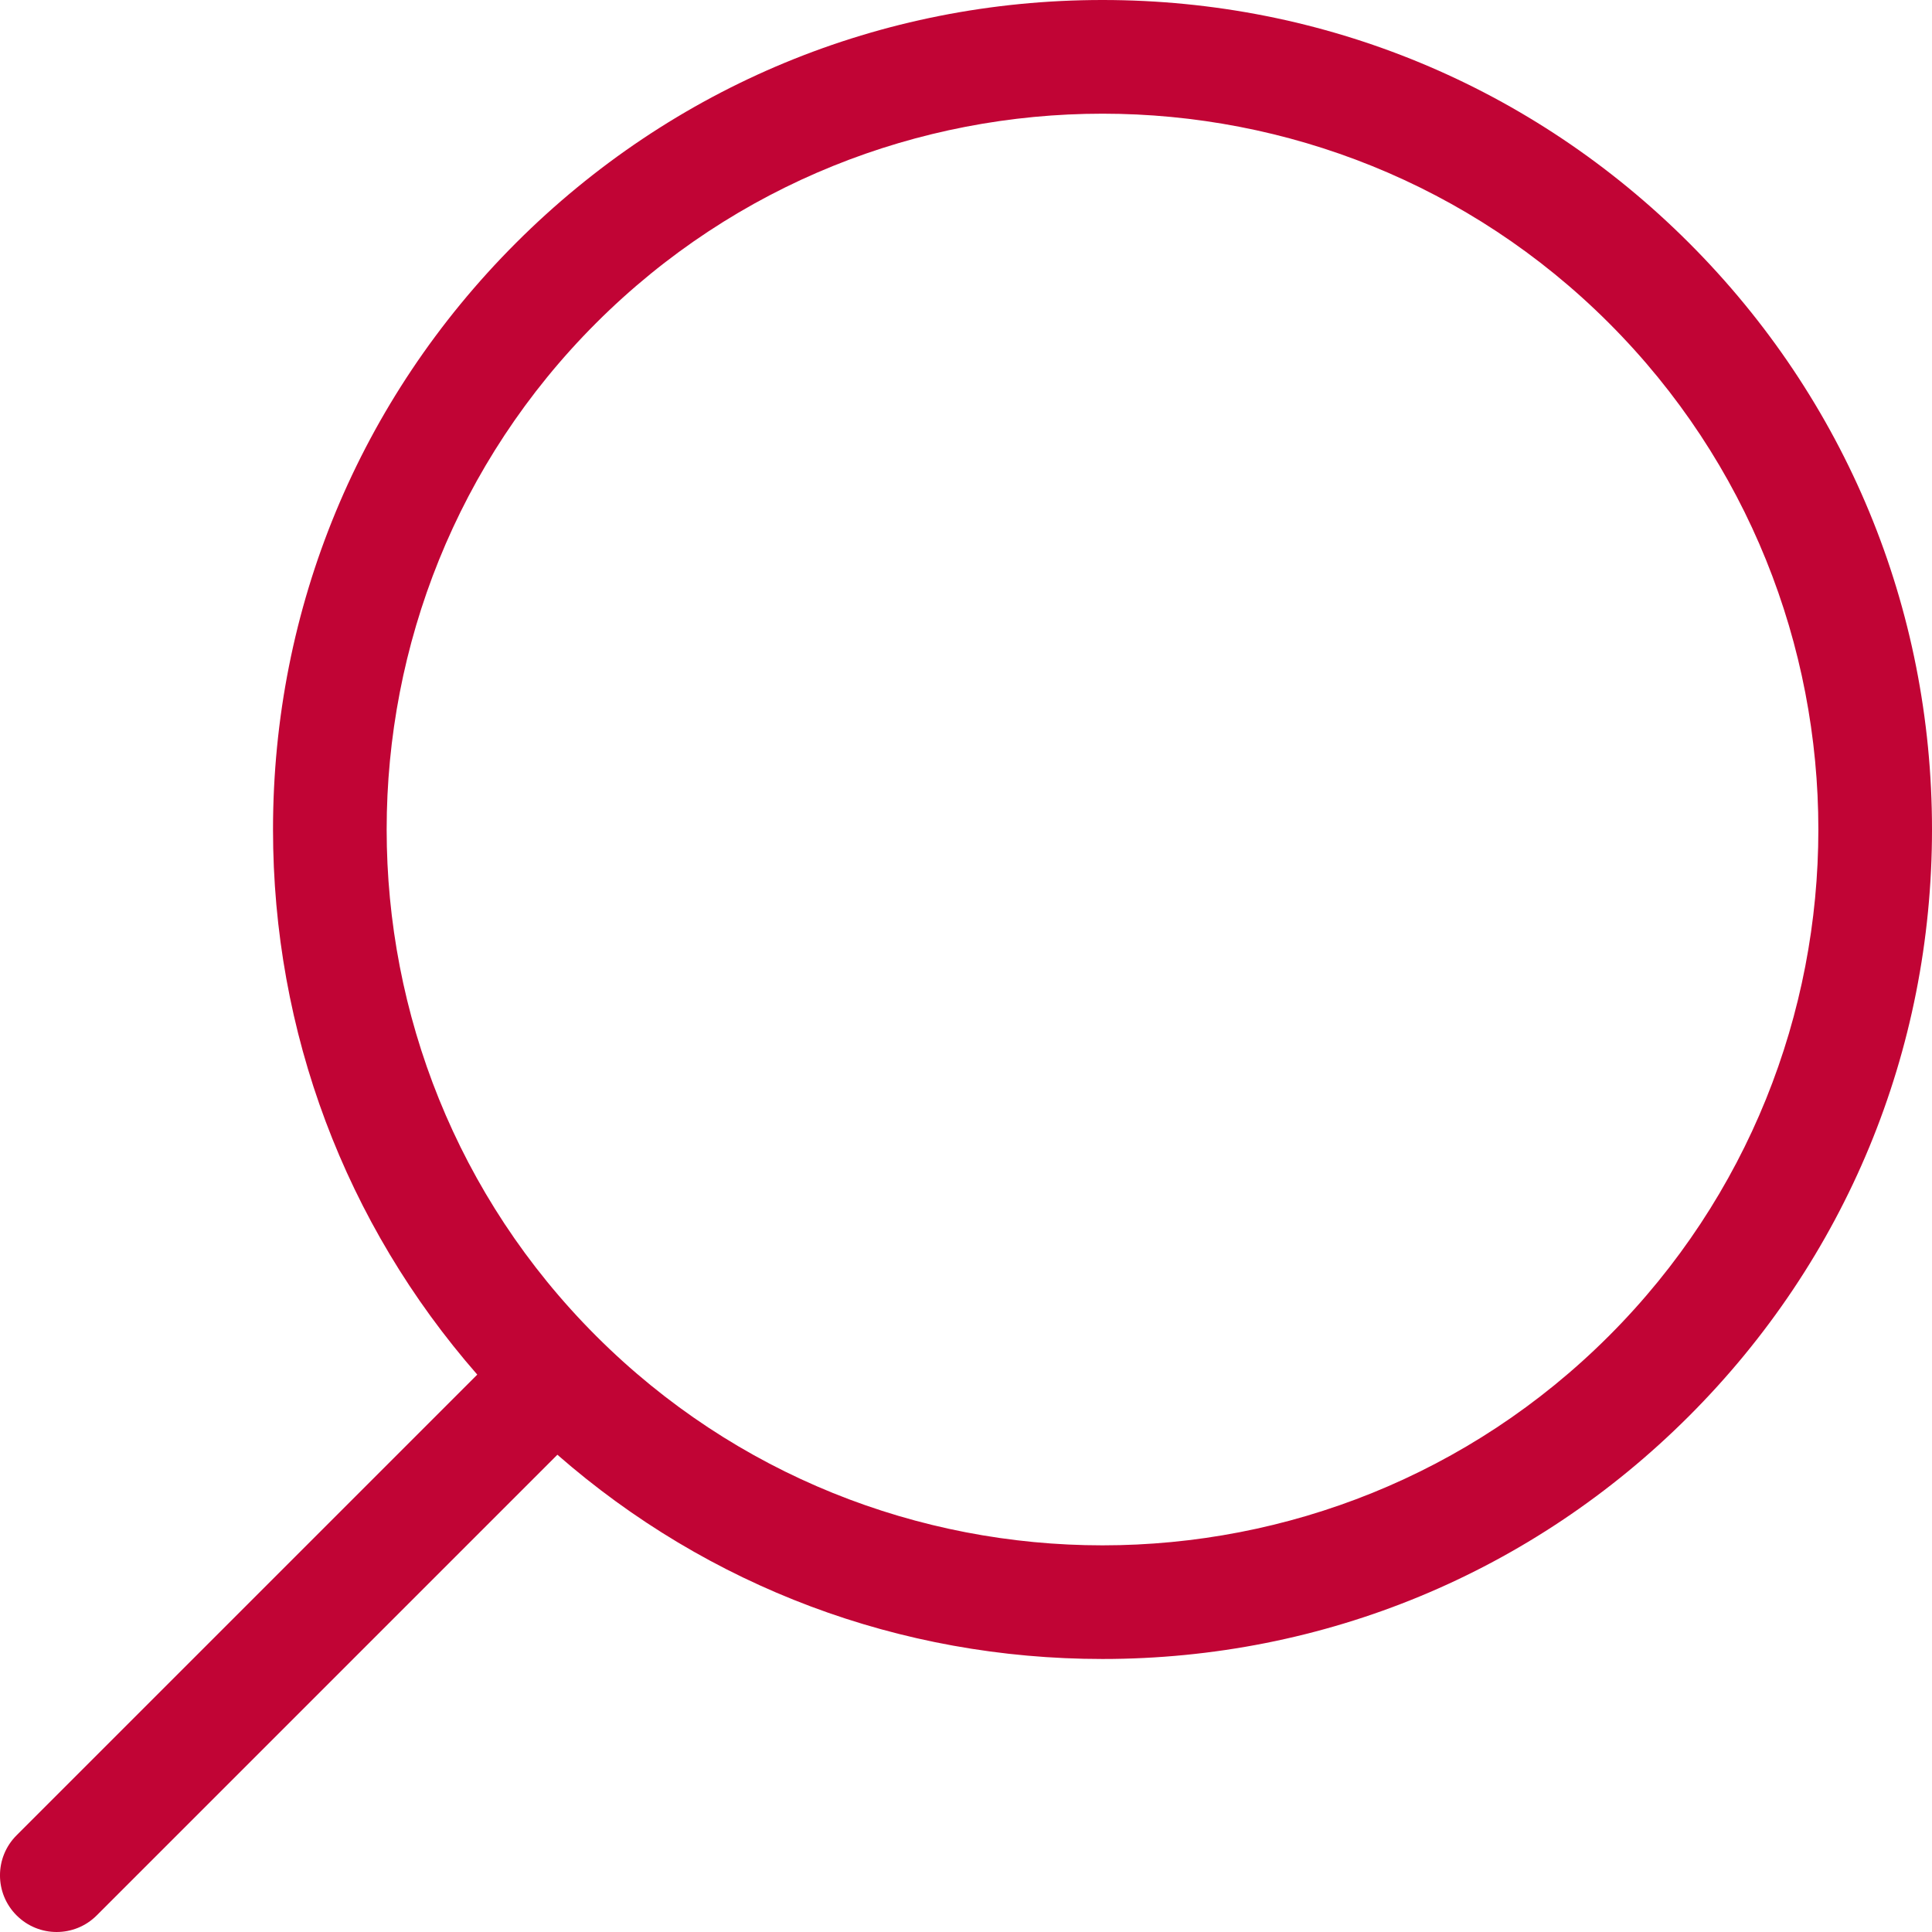 <?xml version="1.0" encoding="UTF-8"?>
<svg width="32px" height="32px" viewBox="0 0 32 32" version="1.1" xmlns="http://www.w3.org/2000/svg" xmlns:xlink="http://www.w3.org/1999/xlink">
    <title>Icons / Generic / Search bespoke</title>
    <g id="Icons-/-Generic-/-Search-bespoke" stroke="none" stroke-width="1" fill="none" fill-rule="evenodd">
        <path d="M27.976,4.024 C25.381,1.429 21.931,0 18.261,0 C14.591,0 11.141,1.429 8.546,4.024 C5.951,6.619 4.522,10.069 4.522,13.739 C4.522,17.094 5.717,20.265 7.905,22.768 L0.275,30.398 C-0.092,30.764 -0.092,31.359 0.275,31.725 C0.458,31.908 0.698,32 0.938,32 C1.179,32 1.419,31.908 1.602,31.725 L9.232,24.095 C11.735,26.283 14.906,27.478 18.261,27.478 C21.931,27.478 25.381,26.049 27.976,23.454 C30.571,20.859 32,17.409 32,13.739 C32,10.069 30.571,6.619 27.976,4.024 Z M26.649,22.127 C22.024,26.752 14.498,26.752 9.873,22.127 C5.248,17.502 5.248,9.976 9.873,5.351 C12.186,3.039 15.223,1.883 18.261,1.883 C21.298,1.883 24.337,3.039 26.649,5.351 C31.274,9.976 31.274,17.502 26.649,22.127 Z" id="Shape" fill="#C10435"></path>
    </g>
</svg>